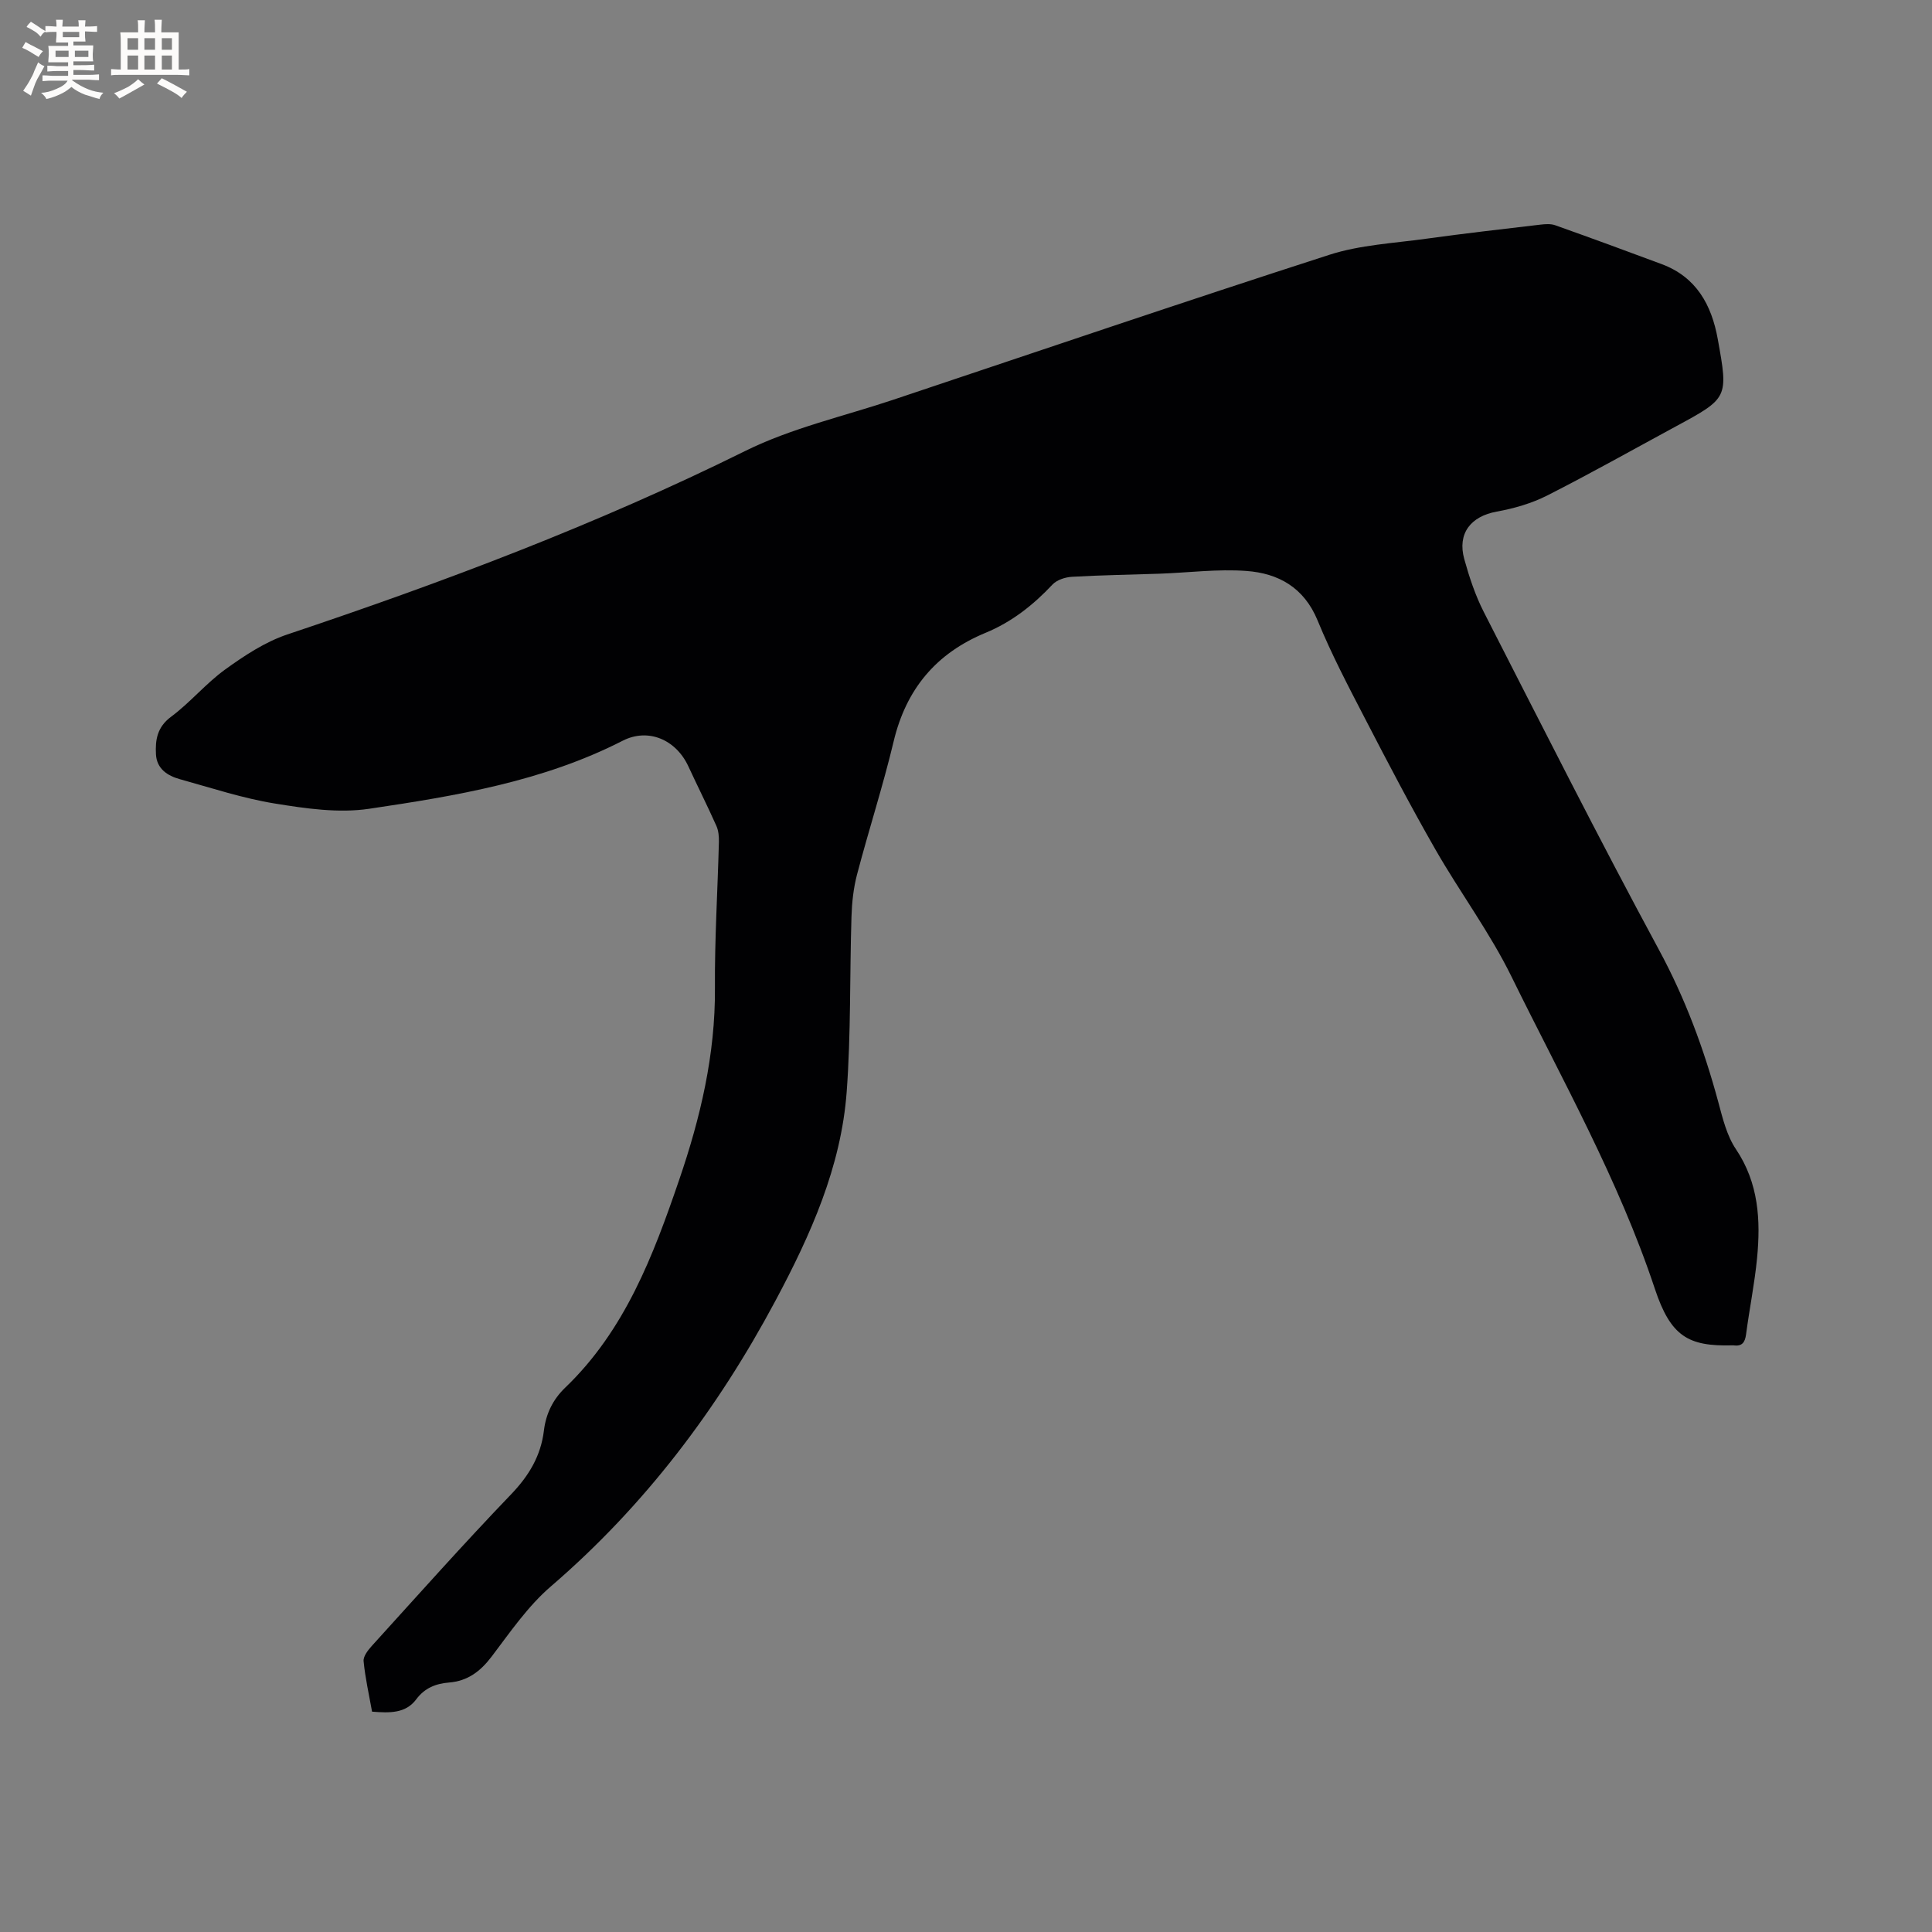 <svg enable-background="new 0 0 400 400" viewBox="0 0 400 400" xmlns="http://www.w3.org/2000/svg"><rect x="0" y="0" width="400" height="400" fill="#808080" stroke="none"/><path d="m77.03 354.38c-.64-3.58-1.42-6.99-1.75-10.45-.1-.99.9-2.27 1.69-3.15 9.55-10.52 19-21.14 28.84-31.39 3.7-3.85 6.16-7.96 6.8-13.19.42-3.5 1.87-6.47 4.41-8.9 12.36-11.86 18.22-27.31 23.58-42.98 4.41-12.87 7.52-25.99 7.42-39.77-.07-10.06.56-20.13.82-30.2.03-1.12-.07-2.36-.52-3.36-1.85-4.14-3.89-8.2-5.8-12.32-2.55-5.52-8.29-8.02-13.6-5.31-16.51 8.44-34.51 11.42-52.5 14.09-6.33.94-13.1-.05-19.52-1.09-6.65-1.08-13.14-3.23-19.67-5.04-2.57-.71-4.78-2.16-4.94-5.14s.24-5.63 3.11-7.77c3.98-2.95 7.22-6.91 11.23-9.81 3.97-2.86 8.26-5.7 12.85-7.24 32.36-10.83 64.2-22.83 94.85-38.01 9.58-4.74 20.33-7.15 30.56-10.57 30.1-10.07 60.15-20.29 90.35-30.03 6.36-2.05 13.3-2.39 20-3.32 7.87-1.09 15.77-1.99 23.66-2.92 1.02-.12 2.17-.21 3.1.13 7.37 2.62 14.72 5.31 22.05 8.05 7.15 2.67 10.31 8.42 11.59 15.49 2.21 12.22 2.19 12.23-8.74 18.14-8.85 4.79-17.62 9.73-26.59 14.28-3.22 1.63-6.85 2.67-10.42 3.32-5.37.97-8.2 4.51-6.73 9.83 1.04 3.75 2.29 7.53 4.06 10.99 11.95 23.38 23.78 46.83 36.26 69.93 5.45 10.08 9.32 20.56 12.28 31.52.9 3.35 1.76 6.94 3.65 9.74 4.71 7.02 5.13 14.68 4.37 22.58-.51 5.26-1.58 10.47-2.27 15.72-.22 1.68-.81 2.56-2.59 2.31-.1-.01-.21 0-.32 0-9.04.23-12.7-1.83-15.98-11.71-7.53-22.64-19.22-43.33-29.66-64.59-4.5-9.18-10.71-17.51-15.8-26.41-5.04-8.8-9.75-17.79-14.41-26.8-3.51-6.77-7.07-13.54-9.96-20.58-2.81-6.83-8.13-9.76-14.74-10.24-5.96-.44-12.01.36-18.02.57-6.03.21-12.07.29-18.09.64-1.4.08-3.13.64-4.04 1.61-3.98 4.24-8.44 7.75-13.81 9.97-10.26 4.23-16.48 11.64-19.07 22.5-2.21 9.26-5.16 18.34-7.58 27.56-.74 2.82-1.06 5.81-1.15 8.73-.38 12.07-.1 24.19-.99 36.22-1.15 15.6-7.48 29.68-14.75 43.29-11.99 22.46-27.08 42.45-46.5 59.15-4.76 4.09-8.44 9.49-12.28 14.55-2.33 3.06-4.95 5.04-8.81 5.35-2.7.22-5.02 1.11-6.77 3.46-2.19 2.95-5.47 2.86-9.16 2.57z" fill="#010103"/><g fill="#fcfbfa"><path d="m6.8 9.5c.6.3 1.3.7 2.1 1.1-.4.4-.7.8-.9 1.2-.7-.4-1.3-.8-1.8-1.1s-1.1-.6-1.6-.8c.2-.4.5-.8.7-1.2.4.2.8.5 1.5.8zm.9 6.9c-.3.6-.5 1.1-.7 1.7s-.4 1.1-.6 1.7c-.6-.4-1.1-.7-1.6-1 .7-1 1.2-1.8 1.5-2.4.3-.5.6-1.1.8-1.7.3-.6.5-1.2.8-1.8.3.3.8.6 1.3.8-.7 1.3-1.2 2.2-1.5 2.7zm.1-11c.4.3 1 .7 1.7 1.1-.5.2-.8.6-1.1 1.1-.5-.6-1-1-1.4-1.2s-.9-.6-1.5-.8c.2-.4.5-.7.9-1.1.5.3.9.6 1.4.9zm10.5 13.1c1 .4 2 .6 3.1.7-.4.4-.7.8-.8 1.3-.9-.2-1.9-.6-3-.9-1-.4-2-.9-2.8-1.6-.5.4-1.1.9-1.9 1.3s-1.9.9-3.3 1.2c-.1-.3-.5-.8-1.1-1.3 1 0 2.1-.3 3.2-.8 1.2-.5 1.9-1 2.3-1.7h-3.2c-.4 0-1 0-2 .1v-1.2c1 0 1.7.1 2 .1h3.3v-1h-2.3c-.2 0-.9 0-2 .1v-1.2c1.2 0 1.9.1 2 .1h2.3v-.8h-4.1c0-.7.1-1.2.1-1.6 0-.5 0-1.1-.1-1.8h4.1v-.7h-2.5c0-.6.1-1.1.1-1.6v-.6h-.5c-.4 0-1 0-1.8.1v-1.3c1.2 0 1.9.1 2.1.1h.2c0-.3 0-.8-.1-1.4h1.4c0 .6-.1 1-.1 1.4h3.4c0-.4 0-.8-.1-1.3h1.5c0 .4-.1.9-.1 1.3.7 0 1.5 0 2.5-.1v1.2c-1 0-1.8-.1-2.5-.1v.6c0 .3 0 .8.1 1.5h-2.5v.8h4.1c0 .7-.1 1.3-.1 1.8s0 1 .1 1.5h-4.1v.8h1.4c.8 0 1.8 0 2.9-.1v1.2c-1 0-1.9-.1-2.8-.1h-1.5v1h3.2c.3 0 1 0 2.1-.1v1.2c-1.1 0-1.8-.1-2.1-.1h-3.4l-.1.1c1.4 1 2.4 1.5 3.4 1.9zm-4.1-6.7v-1.3h-2.7v1.3zm2.2-4.1v-1.1h-3.4v1.1zm1.9 4.1v-1.3h-2.8v1.3z"/><path d="m37 6.7v2.3 5.4c1 0 1.8 0 2.2-.1v1.3c-.6 0-1.5-.1-2.5-.1h-11.9c-.7 0-1.3 0-1.8.1v-1.3c.5 0 1.1.1 2 .1v-5.2c0-1 0-1.8-.1-2.5h3.7c0-1.3 0-2.1-.1-2.5h1.5c0 .4-.1 1.3-.1 2.5h2.2c0-1.2 0-2.1-.1-2.6h1.5c0 .4-.1 1.3-.1 2.6zm-12.3 13.7c-.3-.4-.7-.8-1.1-1.1 1.1-.4 2.1-.9 2.9-1.3.8-.5 1.5-1 2.1-1.6.4.4.9.8 1.3 1.1-2.5 1.4-4.2 2.4-5.2 2.9zm3.9-10.1v-2.4h-2.2v2.4zm0 4.1v-2.9h-2.2v2.9zm3.5-4.1v-2.4h-2.2v2.4zm0 4.1v-2.9h-2.2v2.9zm.4 2.9 1-1.1c.6.3 1.4.7 2.5 1.3s2 1.1 2.7 1.5c-.4.4-.8.8-1.1 1.3-.8-.8-2.5-1.7-5.1-3zm3.1-7v-2.4h-2.1v2.4zm0 4.1v-2.9h-2.1v2.9z"/></g></svg>
